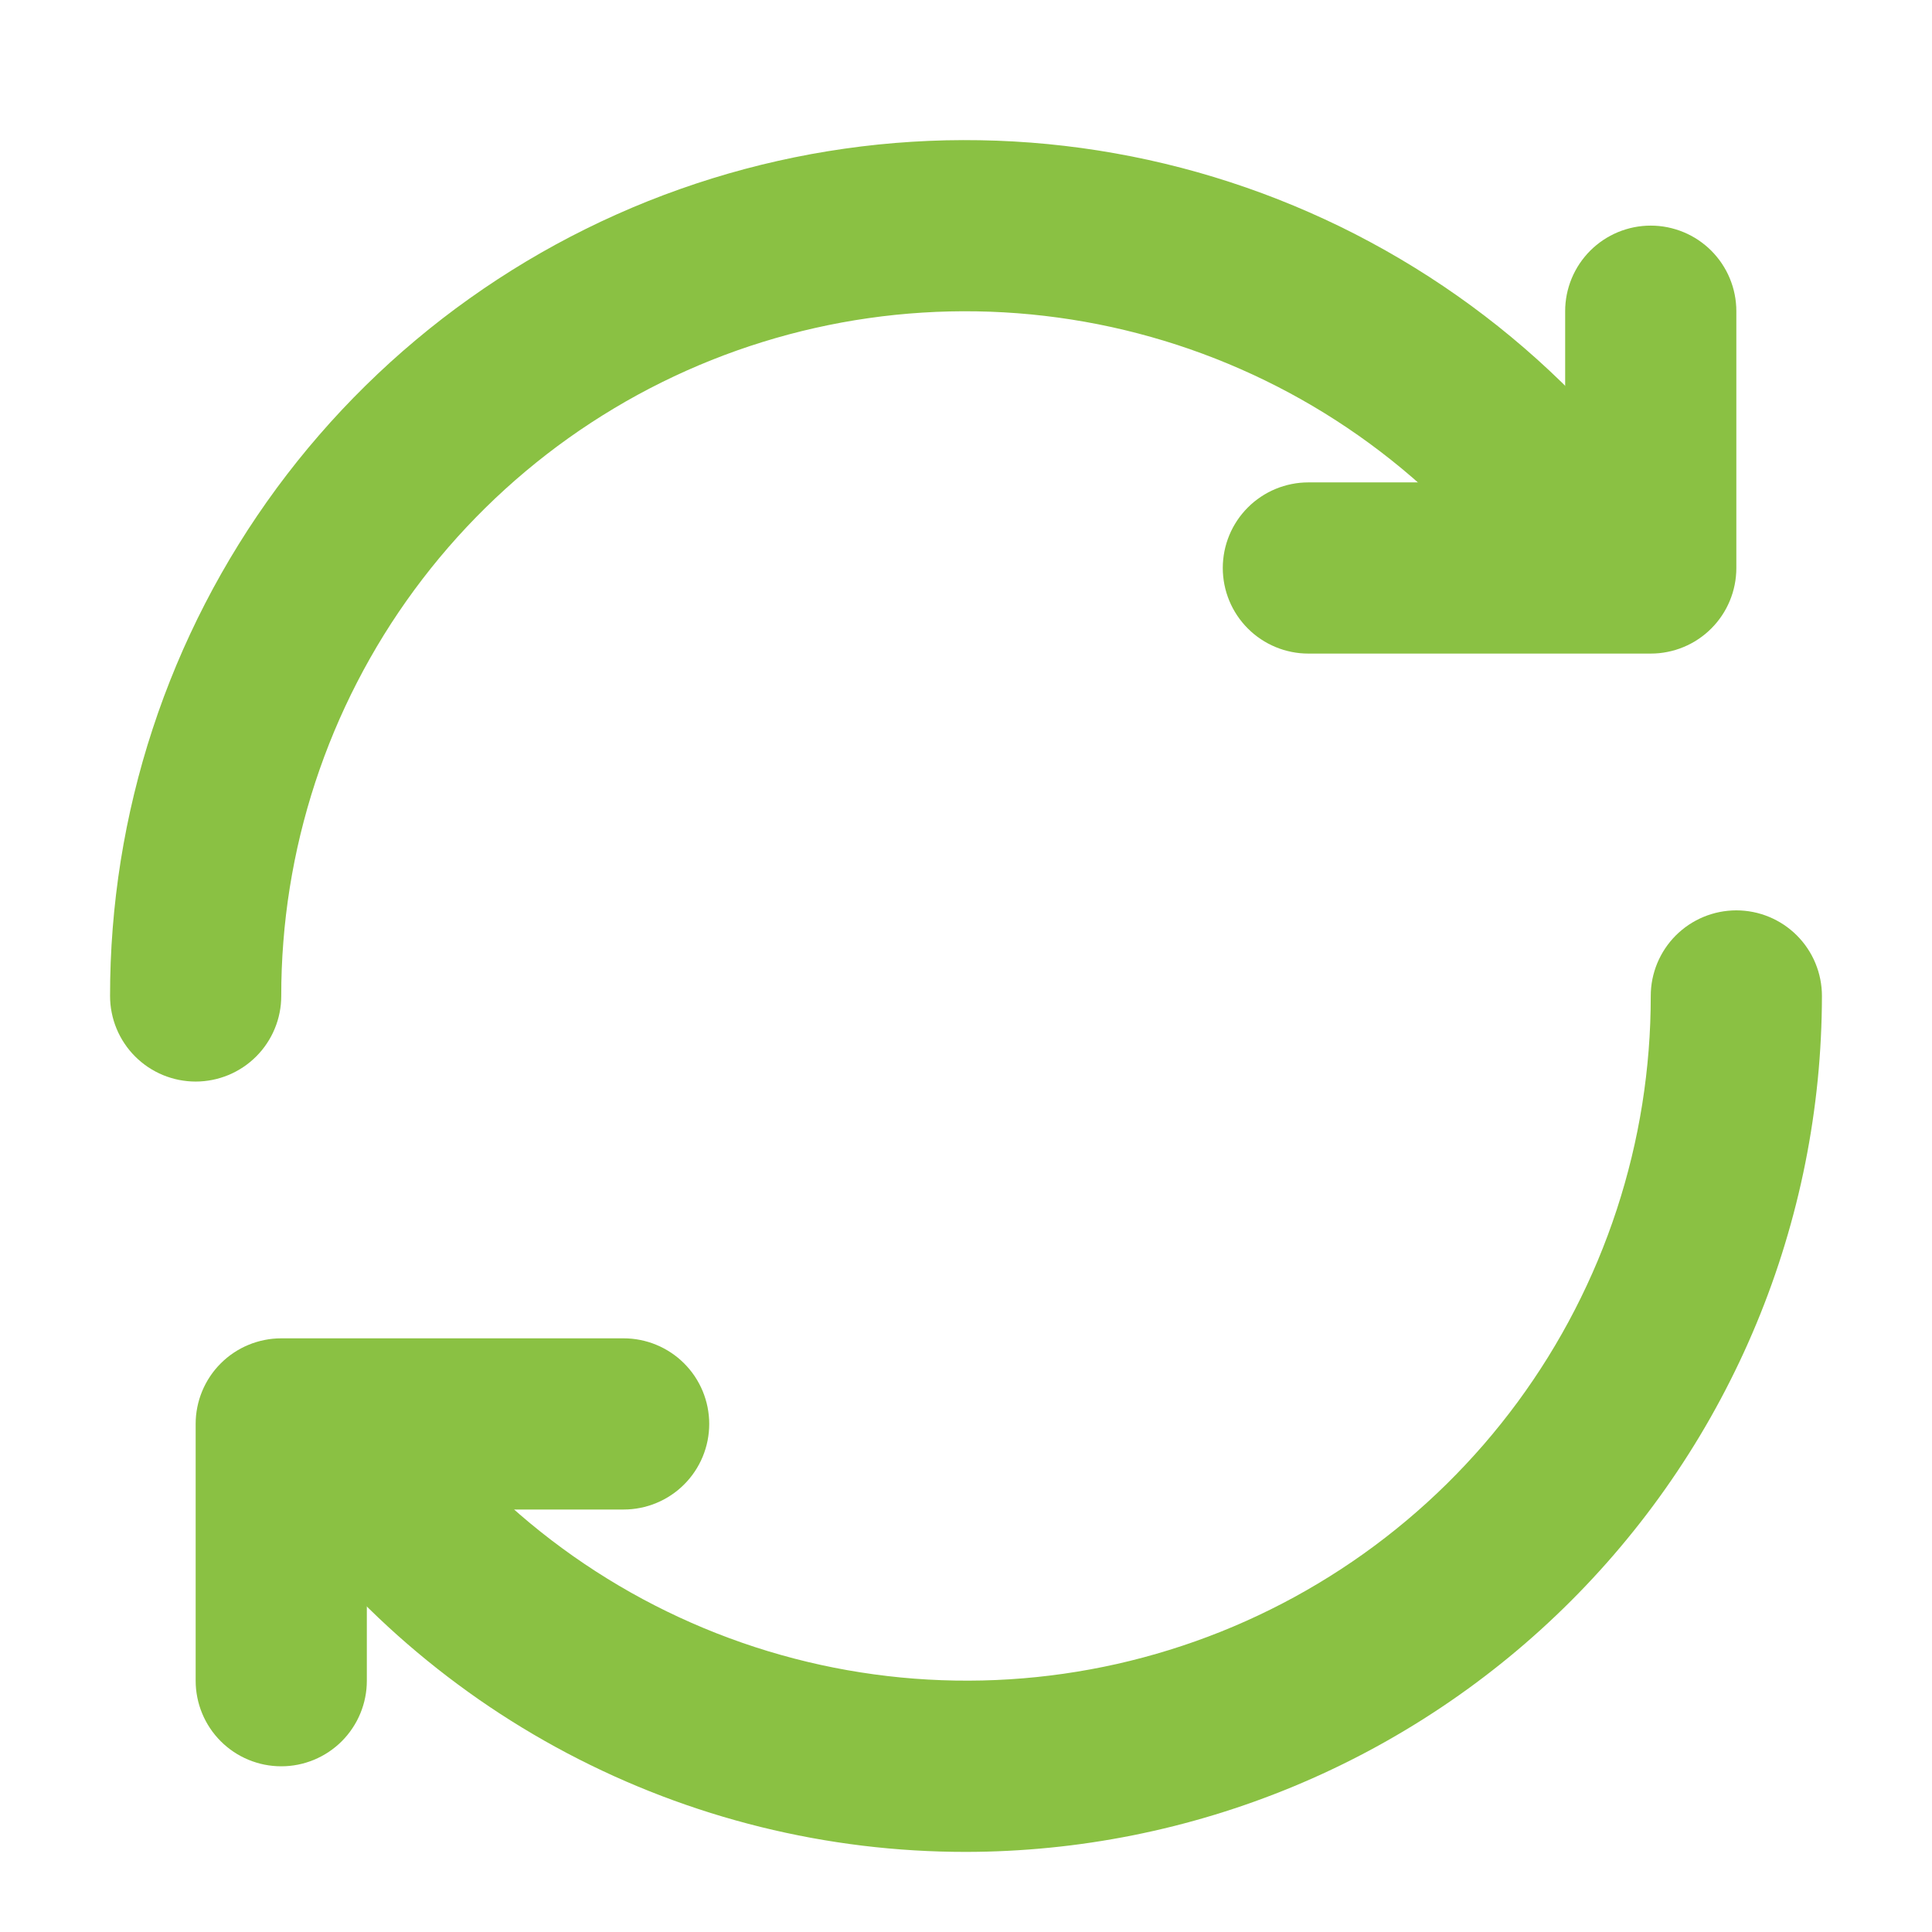 <svg xmlns="http://www.w3.org/2000/svg" xmlns:xlink="http://www.w3.org/1999/xlink" width="500" viewBox="0 0 375 375" height="500" preserveAspectRatio="xMidYMid meet"><defs><clipPath id="1a7ed16a09"><path d="M 21.363 27 L 328 27 L 328 210 L 21.363 210 Z M 21.363 27 " clip-rule="nonzero"></path></clipPath><clipPath id="88a0f22a72"><path d="M 47 176 L 353.613 176 L 353.613 360 L 47 360 Z M 47 176 " clip-rule="nonzero"></path></clipPath></defs><g clip-path="url(#1a7ed16a09)"><path fill="#8ac143" d="M 37.977 209.93 C 37.434 209.93 36.891 209.902 36.348 209.848 C 35.809 209.793 35.27 209.715 34.734 209.609 C 34.203 209.504 33.676 209.371 33.152 209.211 C 32.633 209.055 32.121 208.871 31.617 208.664 C 31.117 208.457 30.625 208.223 30.145 207.965 C 29.664 207.711 29.199 207.43 28.746 207.129 C 28.293 206.824 27.859 206.504 27.438 206.156 C 27.016 205.812 26.613 205.445 26.23 205.062 C 25.844 204.676 25.48 204.273 25.133 203.855 C 24.789 203.434 24.465 202.996 24.164 202.543 C 23.859 202.094 23.582 201.625 23.324 201.145 C 23.066 200.668 22.836 200.176 22.629 199.672 C 22.418 199.168 22.234 198.656 22.078 198.137 C 21.922 197.617 21.789 197.09 21.684 196.555 C 21.574 196.023 21.496 195.484 21.441 194.941 C 21.391 194.402 21.363 193.859 21.363 193.316 C 21.363 191.117 21.402 188.918 21.488 186.723 C 21.574 184.527 21.703 182.332 21.879 180.141 C 22.051 177.949 22.266 175.766 22.527 173.582 C 22.785 171.398 23.09 169.223 23.434 167.051 C 23.781 164.883 24.172 162.719 24.602 160.562 C 25.035 158.41 25.508 156.262 26.027 154.125 C 26.543 151.992 27.102 149.867 27.703 147.75 C 28.305 145.637 28.949 143.535 29.637 141.449 C 30.32 139.359 31.047 137.285 31.812 135.227 C 32.582 133.168 33.391 131.121 34.238 129.094 C 35.086 127.066 35.977 125.059 36.906 123.066 C 37.832 121.074 38.801 119.102 39.809 117.148 C 40.816 115.191 41.859 113.262 42.945 111.348 C 44.027 109.438 45.148 107.547 46.309 105.68 C 47.465 103.809 48.66 101.965 49.895 100.145 C 51.125 98.328 52.395 96.531 53.695 94.762 C 55 92.992 56.34 91.25 57.711 89.531 C 59.082 87.816 60.488 86.125 61.93 84.465 C 63.367 82.805 64.84 81.172 66.344 79.57 C 67.848 77.969 69.387 76.395 70.953 74.855 C 72.52 73.312 74.117 71.805 75.742 70.324 C 77.371 68.848 79.023 67.402 80.711 65.992 C 82.395 64.578 84.105 63.199 85.844 61.855 C 87.582 60.512 89.348 59.203 91.141 57.93 C 92.93 56.656 94.746 55.418 96.586 54.215 C 98.426 53.012 100.289 51.848 102.176 50.719 C 104.062 49.59 105.969 48.5 107.898 47.449 C 109.828 46.398 111.781 45.383 113.75 44.41 C 115.719 43.434 117.707 42.5 119.715 41.605 C 121.723 40.707 123.746 39.852 125.789 39.035 C 127.828 38.223 129.887 37.445 131.957 36.715 C 134.031 35.98 136.113 35.289 138.215 34.637 C 140.312 33.984 142.426 33.379 144.551 32.809 C 146.672 32.242 148.805 31.719 150.949 31.238 C 153.094 30.754 155.25 30.316 157.41 29.918 C 159.57 29.523 161.742 29.168 163.918 28.859 C 166.094 28.547 168.273 28.281 170.461 28.055 C 172.648 27.832 174.836 27.652 177.031 27.516 C 179.227 27.379 181.422 27.285 183.617 27.234 C 185.816 27.188 188.012 27.18 190.211 27.219 C 192.406 27.254 194.605 27.336 196.797 27.461 C 198.992 27.586 201.184 27.754 203.371 27.965 C 205.559 28.18 207.742 28.434 209.918 28.73 C 212.098 29.031 214.266 29.371 216.43 29.758 C 218.594 30.141 220.75 30.57 222.898 31.039 C 225.047 31.512 227.184 32.023 229.309 32.578 C 231.434 33.133 233.551 33.73 235.652 34.371 C 237.754 35.012 239.844 35.691 241.922 36.414 C 243.996 37.137 246.059 37.898 248.102 38.703 C 250.148 39.508 252.176 40.352 254.191 41.238 C 256.203 42.121 258.195 43.047 260.172 44.008 C 262.145 44.973 264.102 45.977 266.035 47.02 C 267.973 48.059 269.887 49.141 271.777 50.258 C 273.672 51.375 275.539 52.531 277.387 53.723 C 279.234 54.914 281.055 56.141 282.855 57.406 C 284.652 58.668 286.426 59.969 288.172 61.305 C 289.918 62.637 291.637 64.008 293.328 65.41 C 295.02 66.812 296.684 68.25 298.32 69.719 C 299.953 71.188 301.559 72.688 303.133 74.223 C 304.711 75.754 306.254 77.316 307.766 78.91 C 309.281 80.504 310.762 82.129 312.211 83.781 C 313.656 85.434 315.074 87.117 316.457 88.824 C 317.836 90.535 319.184 92.27 320.496 94.035 C 321.809 95.797 323.09 97.586 324.328 99.398 C 324.629 99.848 324.902 100.309 325.156 100.785 C 325.406 101.262 325.637 101.75 325.844 102.25 C 326.047 102.75 326.227 103.258 326.383 103.773 C 326.539 104.289 326.668 104.812 326.773 105.34 C 326.879 105.871 326.957 106.402 327.012 106.938 C 327.062 107.477 327.09 108.016 327.09 108.555 C 327.09 109.094 327.066 109.629 327.016 110.168 C 326.961 110.703 326.883 111.238 326.781 111.766 C 326.676 112.297 326.547 112.82 326.395 113.336 C 326.238 113.852 326.059 114.359 325.855 114.859 C 325.648 115.359 325.422 115.848 325.172 116.324 C 324.918 116.801 324.645 117.266 324.348 117.715 C 324.051 118.164 323.734 118.598 323.395 119.02 C 323.055 119.438 322.695 119.84 322.316 120.223 C 321.938 120.609 321.543 120.973 321.129 121.32 C 320.715 121.664 320.285 121.988 319.84 122.293 C 319.395 122.598 318.934 122.879 318.461 123.137 C 317.988 123.398 317.504 123.633 317.008 123.844 C 316.512 124.059 316.008 124.246 315.492 124.406 C 314.98 124.57 314.461 124.707 313.93 124.82 C 313.402 124.934 312.871 125.02 312.336 125.078 C 311.801 125.141 311.262 125.172 310.723 125.18 C 310.184 125.188 309.645 125.172 309.109 125.125 C 308.57 125.082 308.035 125.012 307.508 124.914 C 306.977 124.82 306.449 124.695 305.934 124.551 C 305.414 124.402 304.902 124.23 304.402 124.031 C 303.898 123.836 303.406 123.613 302.926 123.367 C 302.449 123.125 301.98 122.855 301.527 122.566 C 301.07 122.273 300.633 121.961 300.207 121.629 C 299.785 121.297 299.379 120.941 298.988 120.57 C 298.598 120.195 298.227 119.805 297.875 119.398 C 297.523 118.988 297.195 118.562 296.883 118.121 C 294.895 115.219 292.797 112.402 290.582 109.668 C 288.371 106.934 286.051 104.293 283.629 101.742 C 281.207 99.191 278.688 96.742 276.07 94.395 C 273.453 92.043 270.746 89.801 267.953 87.668 C 265.156 85.531 262.281 83.512 259.324 81.605 C 256.371 79.699 253.344 77.914 250.246 76.246 C 247.148 74.582 243.988 73.043 240.77 71.629 C 237.547 70.211 234.277 68.93 230.957 67.773 C 227.633 66.617 224.27 65.598 220.867 64.711 C 217.465 63.824 214.031 63.07 210.566 62.457 C 207.105 61.844 203.621 61.367 200.121 61.027 C 196.621 60.691 193.113 60.492 189.594 60.434 C 186.078 60.375 182.566 60.453 179.055 60.676 C 175.543 60.895 172.051 61.254 168.566 61.754 C 165.086 62.25 161.629 62.887 158.199 63.66 C 154.766 64.43 151.371 65.34 148.012 66.383 C 144.652 67.422 141.34 68.598 138.074 69.902 C 134.809 71.207 131.602 72.641 128.449 74.203 C 125.297 75.762 122.211 77.445 119.195 79.254 C 116.176 81.059 113.234 82.98 110.367 85.02 C 107.504 87.059 104.723 89.211 102.027 91.473 C 99.336 93.73 96.734 96.094 94.227 98.562 C 91.719 101.031 89.316 103.594 87.012 106.25 C 84.711 108.91 82.516 111.656 80.43 114.488 C 78.348 117.32 76.375 120.23 74.523 123.219 C 72.672 126.211 70.938 129.266 69.328 132.395 C 67.719 135.52 66.234 138.707 64.875 141.949 C 63.52 145.195 62.293 148.488 61.195 151.832 C 60.102 155.172 59.141 158.555 58.312 161.973 C 57.484 165.391 56.797 168.836 56.242 172.309 C 55.688 175.785 55.273 179.273 55 182.781 C 54.723 186.285 54.586 189.797 54.59 193.316 C 54.59 193.859 54.562 194.402 54.512 194.941 C 54.457 195.484 54.379 196.023 54.27 196.555 C 54.164 197.09 54.031 197.617 53.875 198.137 C 53.719 198.656 53.535 199.168 53.324 199.672 C 53.117 200.176 52.887 200.668 52.629 201.145 C 52.371 201.625 52.094 202.094 51.789 202.543 C 51.488 202.996 51.164 203.434 50.82 203.855 C 50.473 204.273 50.109 204.676 49.723 205.062 C 49.34 205.445 48.938 205.812 48.516 206.156 C 48.094 206.504 47.66 206.824 47.207 207.129 C 46.754 207.43 46.289 207.711 45.809 207.965 C 45.328 208.223 44.836 208.457 44.336 208.664 C 43.832 208.871 43.32 209.055 42.801 209.211 C 42.277 209.371 41.75 209.504 41.219 209.609 C 40.684 209.715 40.148 209.793 39.605 209.848 C 39.062 209.902 38.52 209.93 37.977 209.93 Z M 37.977 209.93 " fill-opacity="1" fill-rule="nonzero"></path></g><path fill="#8ac143" d="M 320.41 126.859 L 253.953 126.859 C 253.41 126.859 252.867 126.832 252.324 126.781 C 251.785 126.727 251.246 126.648 250.715 126.539 C 250.18 126.434 249.652 126.301 249.133 126.145 C 248.609 125.988 248.098 125.805 247.598 125.594 C 247.094 125.387 246.602 125.156 246.121 124.898 C 245.645 124.641 245.176 124.363 244.723 124.059 C 244.273 123.758 243.836 123.434 243.414 123.09 C 242.992 122.742 242.59 122.379 242.207 121.992 C 241.82 121.609 241.457 121.207 241.113 120.785 C 240.766 120.363 240.441 119.93 240.141 119.477 C 239.84 119.023 239.559 118.559 239.301 118.078 C 239.047 117.598 238.812 117.105 238.605 116.605 C 238.398 116.102 238.215 115.59 238.055 115.07 C 237.898 114.547 237.766 114.02 237.66 113.488 C 237.555 112.953 237.473 112.418 237.422 111.875 C 237.367 111.332 237.34 110.789 237.34 110.246 C 237.34 109.703 237.367 109.16 237.422 108.617 C 237.473 108.078 237.555 107.539 237.66 107.004 C 237.766 106.473 237.898 105.945 238.055 105.422 C 238.215 104.902 238.398 104.391 238.605 103.887 C 238.812 103.387 239.047 102.895 239.301 102.414 C 239.559 101.934 239.84 101.469 240.141 101.016 C 240.441 100.562 240.766 100.129 241.113 99.707 C 241.457 99.285 241.82 98.883 242.207 98.5 C 242.59 98.113 242.992 97.75 243.414 97.402 C 243.836 97.059 244.273 96.734 244.723 96.434 C 245.176 96.129 245.645 95.852 246.121 95.594 C 246.602 95.336 247.094 95.105 247.598 94.898 C 248.098 94.688 248.609 94.504 249.133 94.348 C 249.652 94.191 250.18 94.059 250.715 93.953 C 251.246 93.844 251.785 93.766 252.324 93.711 C 252.867 93.66 253.41 93.633 253.953 93.633 L 303.797 93.633 L 303.797 60.406 C 303.797 59.859 303.82 59.316 303.875 58.777 C 303.93 58.234 304.008 57.699 304.113 57.164 C 304.223 56.629 304.352 56.102 304.512 55.582 C 304.668 55.062 304.852 54.551 305.059 54.047 C 305.27 53.543 305.5 53.055 305.758 52.574 C 306.012 52.094 306.293 51.629 306.594 51.176 C 306.898 50.723 307.223 50.285 307.566 49.867 C 307.91 49.445 308.277 49.043 308.66 48.656 C 309.047 48.273 309.449 47.906 309.871 47.562 C 310.289 47.219 310.727 46.895 311.18 46.59 C 311.633 46.289 312.098 46.008 312.578 45.754 C 313.059 45.496 313.547 45.266 314.051 45.055 C 314.555 44.848 315.066 44.664 315.586 44.508 C 316.105 44.348 316.633 44.219 317.168 44.109 C 317.703 44.004 318.238 43.926 318.781 43.871 C 319.32 43.816 319.863 43.793 320.41 43.793 C 320.953 43.793 321.496 43.816 322.039 43.871 C 322.578 43.926 323.117 44.004 323.648 44.109 C 324.184 44.219 324.711 44.348 325.23 44.508 C 325.754 44.664 326.266 44.848 326.766 45.055 C 327.27 45.266 327.762 45.496 328.242 45.754 C 328.719 46.008 329.188 46.289 329.641 46.59 C 330.09 46.895 330.527 47.219 330.949 47.562 C 331.371 47.906 331.773 48.273 332.156 48.656 C 332.543 49.043 332.906 49.445 333.25 49.867 C 333.598 50.285 333.922 50.723 334.223 51.176 C 334.523 51.629 334.805 52.094 335.062 52.574 C 335.316 53.055 335.551 53.543 335.758 54.047 C 335.965 54.551 336.148 55.062 336.309 55.582 C 336.465 56.102 336.598 56.629 336.703 57.164 C 336.809 57.699 336.891 58.234 336.941 58.777 C 336.996 59.316 337.023 59.859 337.023 60.406 L 337.023 110.246 C 337.023 110.789 336.996 111.332 336.941 111.875 C 336.891 112.418 336.809 112.953 336.703 113.488 C 336.598 114.02 336.465 114.547 336.309 115.07 C 336.148 115.59 335.965 116.102 335.758 116.605 C 335.551 117.105 335.316 117.598 335.062 118.078 C 334.805 118.559 334.523 119.023 334.223 119.477 C 333.922 119.93 333.598 120.363 333.25 120.785 C 332.906 121.207 332.543 121.609 332.156 121.992 C 331.773 122.379 331.371 122.742 330.949 123.09 C 330.527 123.434 330.09 123.758 329.641 124.059 C 329.188 124.363 328.719 124.641 328.242 124.898 C 327.762 125.156 327.27 125.387 326.766 125.594 C 326.266 125.805 325.754 125.988 325.23 126.145 C 324.711 126.301 324.184 126.434 323.648 126.539 C 323.117 126.648 322.578 126.727 322.039 126.781 C 321.496 126.832 320.953 126.859 320.41 126.859 Z M 320.41 126.859 " fill-opacity="1" fill-rule="nonzero"></path><g clip-path="url(#88a0f22a72)"><path fill="#8ac143" d="M 187.5 359.453 C 184.145 359.453 180.793 359.355 177.445 359.152 C 174.094 358.953 170.754 358.648 167.426 358.246 C 164.094 357.84 160.777 357.336 157.477 356.73 C 154.18 356.121 150.898 355.418 147.645 354.613 C 144.387 353.805 141.156 352.902 137.953 351.902 C 134.754 350.898 131.586 349.801 128.449 348.605 C 125.312 347.41 122.219 346.121 119.16 344.738 C 116.105 343.355 113.094 341.883 110.125 340.316 C 107.156 338.75 104.242 337.098 101.375 335.352 C 98.508 333.609 95.695 331.781 92.941 329.867 C 90.188 327.949 87.492 325.953 84.859 323.875 C 82.223 321.797 79.656 319.641 77.152 317.406 C 74.652 315.172 72.219 312.863 69.855 310.48 C 67.492 308.098 65.207 305.648 62.992 303.125 C 60.781 300.605 58.645 298.016 56.59 295.367 C 54.535 292.715 52.559 290.004 50.668 287.23 C 50.371 286.781 50.098 286.32 49.844 285.844 C 49.59 285.367 49.363 284.879 49.156 284.379 C 48.953 283.879 48.773 283.375 48.617 282.855 C 48.461 282.34 48.328 281.816 48.227 281.289 C 48.121 280.758 48.043 280.227 47.988 279.691 C 47.934 279.152 47.91 278.617 47.906 278.074 C 47.906 277.535 47.934 277 47.984 276.461 C 48.035 275.926 48.113 275.391 48.219 274.863 C 48.324 274.332 48.453 273.812 48.605 273.293 C 48.762 272.777 48.941 272.27 49.145 271.77 C 49.348 271.27 49.578 270.781 49.828 270.305 C 50.082 269.828 50.355 269.367 50.652 268.914 C 50.949 268.465 51.266 268.031 51.605 267.609 C 51.945 267.191 52.305 266.789 52.684 266.406 C 53.059 266.02 53.457 265.656 53.871 265.309 C 54.285 264.965 54.715 264.641 55.16 264.336 C 55.605 264.031 56.062 263.75 56.535 263.492 C 57.012 263.23 57.496 262.996 57.988 262.785 C 58.484 262.57 58.992 262.383 59.504 262.223 C 60.02 262.059 60.539 261.922 61.066 261.809 C 61.594 261.695 62.125 261.609 62.664 261.551 C 63.199 261.488 63.738 261.457 64.277 261.449 C 64.816 261.441 65.352 261.457 65.891 261.504 C 66.43 261.547 66.961 261.617 67.492 261.715 C 68.023 261.809 68.547 261.934 69.066 262.078 C 69.586 262.227 70.098 262.398 70.598 262.598 C 71.102 262.793 71.59 263.016 72.07 263.262 C 72.551 263.504 73.02 263.773 73.473 264.062 C 73.93 264.355 74.367 264.668 74.793 265 C 75.215 265.332 75.621 265.688 76.012 266.059 C 76.402 266.434 76.77 266.824 77.121 267.234 C 77.473 267.641 77.805 268.066 78.113 268.508 C 80.105 271.41 82.203 274.227 84.418 276.961 C 86.629 279.695 88.945 282.336 91.367 284.887 C 93.793 287.438 96.312 289.887 98.93 292.234 C 101.547 294.586 104.25 296.828 107.047 298.961 C 109.844 301.098 112.719 303.117 115.672 305.023 C 118.629 306.93 121.656 308.715 124.754 310.383 C 127.852 312.047 131.012 313.586 134.23 315 C 137.449 316.418 140.723 317.699 144.043 318.855 C 147.367 320.012 150.73 321.031 154.133 321.918 C 157.535 322.805 160.969 323.559 164.434 324.172 C 167.895 324.785 171.375 325.262 174.879 325.602 C 178.379 325.938 181.887 326.137 185.402 326.195 C 188.922 326.254 192.434 326.176 195.945 325.953 C 199.453 325.734 202.949 325.375 206.434 324.875 C 209.914 324.379 213.371 323.742 216.801 322.973 C 220.234 322.199 223.629 321.289 226.988 320.246 C 230.348 319.207 233.66 318.031 236.926 316.727 C 240.191 315.422 243.398 313.988 246.551 312.426 C 249.703 310.867 252.789 309.184 255.805 307.375 C 258.824 305.57 261.766 303.648 264.633 301.609 C 267.496 299.57 270.277 297.418 272.973 295.156 C 275.664 292.898 278.266 290.535 280.773 288.066 C 283.277 285.598 285.684 283.035 287.988 280.379 C 290.289 277.719 292.484 274.973 294.57 272.141 C 296.652 269.309 298.621 266.398 300.477 263.41 C 302.328 260.422 304.062 257.363 305.672 254.234 C 307.281 251.109 308.766 247.922 310.125 244.68 C 311.48 241.434 312.707 238.141 313.805 234.797 C 314.898 231.457 315.859 228.074 316.688 224.656 C 317.516 221.238 318.203 217.793 318.758 214.32 C 319.309 210.848 319.723 207.355 320 203.852 C 320.277 200.344 320.414 196.832 320.41 193.316 C 320.41 192.77 320.438 192.227 320.488 191.688 C 320.543 191.145 320.621 190.605 320.727 190.074 C 320.836 189.539 320.965 189.012 321.125 188.492 C 321.281 187.973 321.465 187.461 321.672 186.957 C 321.883 186.453 322.113 185.961 322.371 185.484 C 322.629 185.004 322.906 184.535 323.207 184.086 C 323.512 183.633 323.836 183.195 324.18 182.773 C 324.523 182.355 324.891 181.953 325.273 181.566 C 325.66 181.184 326.062 180.816 326.484 180.473 C 326.902 180.125 327.34 179.805 327.793 179.5 C 328.246 179.199 328.711 178.918 329.191 178.664 C 329.672 178.406 330.164 178.172 330.664 177.965 C 331.168 177.758 331.68 177.574 332.199 177.418 C 332.719 177.258 333.246 177.125 333.781 177.02 C 334.316 176.914 334.852 176.836 335.395 176.781 C 335.938 176.727 336.48 176.699 337.023 176.699 C 337.566 176.699 338.109 176.727 338.652 176.781 C 339.191 176.836 339.73 176.914 340.266 177.02 C 340.797 177.125 341.324 177.258 341.844 177.418 C 342.367 177.574 342.879 177.758 343.379 177.965 C 343.883 178.172 344.375 178.406 344.855 178.664 C 345.336 178.918 345.801 179.199 346.254 179.5 C 346.707 179.805 347.141 180.125 347.562 180.473 C 347.984 180.816 348.387 181.184 348.77 181.566 C 349.156 181.953 349.52 182.355 349.863 182.773 C 350.211 183.195 350.535 183.633 350.836 184.086 C 351.141 184.535 351.418 185.004 351.676 185.484 C 351.93 185.961 352.164 186.453 352.371 186.957 C 352.578 187.461 352.762 187.973 352.922 188.492 C 353.078 189.012 353.211 189.539 353.316 190.074 C 353.422 190.605 353.504 191.145 353.555 191.688 C 353.609 192.227 353.637 192.77 353.637 193.316 C 353.633 196.031 353.562 198.75 353.426 201.465 C 353.293 204.18 353.09 206.887 352.82 209.594 C 352.551 212.297 352.215 214.996 351.812 217.684 C 351.414 220.371 350.945 223.047 350.414 225.715 C 349.883 228.379 349.285 231.031 348.621 233.664 C 347.961 236.301 347.23 238.922 346.441 241.52 C 345.652 244.121 344.797 246.703 343.879 249.262 C 342.961 251.82 341.984 254.352 340.941 256.863 C 339.898 259.375 338.797 261.859 337.633 264.316 C 336.469 266.77 335.246 269.199 333.965 271.594 C 332.684 273.992 331.344 276.355 329.945 278.688 C 328.547 281.016 327.094 283.312 325.582 285.57 C 324.07 287.832 322.504 290.055 320.887 292.234 C 319.266 294.418 317.594 296.559 315.867 298.66 C 314.145 300.762 312.371 302.82 310.543 304.832 C 308.719 306.848 306.844 308.816 304.922 310.738 C 303 312.66 301.031 314.531 299.02 316.359 C 297.004 318.184 294.949 319.961 292.848 321.684 C 290.746 323.41 288.605 325.082 286.422 326.699 C 284.238 328.32 282.016 329.887 279.758 331.395 C 277.496 332.906 275.203 334.359 272.871 335.758 C 270.539 337.156 268.176 338.496 265.781 339.781 C 263.383 341.062 260.957 342.285 258.5 343.449 C 256.043 344.613 253.559 345.715 251.051 346.758 C 248.539 347.797 246.004 348.777 243.445 349.695 C 240.887 350.613 238.309 351.465 235.707 352.258 C 233.105 353.047 230.488 353.773 227.852 354.438 C 225.215 355.098 222.562 355.695 219.898 356.23 C 217.234 356.762 214.555 357.227 211.867 357.629 C 209.18 358.031 206.484 358.367 203.777 358.633 C 201.074 358.902 198.363 359.105 195.648 359.242 C 192.934 359.379 190.219 359.449 187.5 359.453 Z M 187.5 359.453 " fill-opacity="1" fill-rule="nonzero"></path></g><path fill="#8ac143" d="M 54.59 342.836 C 54.047 342.836 53.504 342.812 52.961 342.758 C 52.422 342.703 51.883 342.625 51.348 342.52 C 50.816 342.414 50.289 342.281 49.77 342.121 C 49.246 341.965 48.734 341.781 48.234 341.574 C 47.73 341.363 47.238 341.133 46.758 340.875 C 46.277 340.621 45.812 340.34 45.359 340.039 C 44.906 339.734 44.473 339.41 44.051 339.066 C 43.629 338.723 43.227 338.355 42.844 337.973 C 42.457 337.586 42.094 337.184 41.746 336.762 C 41.402 336.344 41.078 335.906 40.777 335.453 C 40.473 335 40.195 334.535 39.938 334.055 C 39.684 333.574 39.449 333.086 39.242 332.582 C 39.031 332.078 38.852 331.566 38.691 331.047 C 38.535 330.527 38.402 330 38.297 329.465 C 38.191 328.93 38.109 328.395 38.055 327.852 C 38.004 327.312 37.977 326.77 37.977 326.223 L 37.977 276.383 C 37.977 275.84 38.004 275.297 38.055 274.754 C 38.109 274.215 38.191 273.676 38.297 273.141 C 38.402 272.609 38.535 272.082 38.691 271.559 C 38.852 271.039 39.031 270.527 39.242 270.023 C 39.449 269.523 39.684 269.031 39.938 268.551 C 40.195 268.07 40.473 267.605 40.777 267.152 C 41.078 266.699 41.402 266.266 41.746 265.844 C 42.094 265.422 42.457 265.02 42.844 264.637 C 43.227 264.25 43.629 263.887 44.051 263.539 C 44.473 263.195 44.906 262.871 45.359 262.57 C 45.812 262.266 46.277 261.988 46.758 261.73 C 47.238 261.473 47.73 261.242 48.234 261.035 C 48.734 260.824 49.246 260.641 49.77 260.484 C 50.289 260.328 50.816 260.195 51.348 260.09 C 51.883 259.98 52.422 259.902 52.961 259.848 C 53.504 259.797 54.047 259.77 54.59 259.77 L 121.047 259.77 C 121.59 259.77 122.133 259.797 122.672 259.848 C 123.215 259.902 123.754 259.98 124.285 260.09 C 124.82 260.195 125.348 260.328 125.867 260.484 C 126.387 260.641 126.898 260.824 127.402 261.035 C 127.906 261.242 128.398 261.473 128.875 261.73 C 129.355 261.988 129.824 262.266 130.273 262.57 C 130.727 262.871 131.164 263.195 131.586 263.539 C 132.004 263.887 132.406 264.25 132.793 264.637 C 133.176 265.02 133.543 265.422 133.887 265.844 C 134.234 266.266 134.555 266.699 134.859 267.152 C 135.16 267.605 135.441 268.07 135.695 268.551 C 135.953 269.031 136.188 269.523 136.395 270.023 C 136.602 270.527 136.785 271.039 136.941 271.559 C 137.102 272.082 137.234 272.609 137.34 273.141 C 137.445 273.676 137.523 274.215 137.578 274.754 C 137.633 275.297 137.66 275.84 137.66 276.383 C 137.66 276.926 137.633 277.469 137.578 278.012 C 137.523 278.555 137.445 279.09 137.34 279.625 C 137.234 280.156 137.102 280.684 136.941 281.207 C 136.785 281.727 136.602 282.238 136.395 282.742 C 136.188 283.242 135.953 283.734 135.695 284.215 C 135.441 284.695 135.16 285.16 134.859 285.613 C 134.555 286.066 134.234 286.5 133.887 286.922 C 133.543 287.344 133.176 287.746 132.793 288.129 C 132.406 288.516 132.004 288.879 131.586 289.227 C 131.164 289.57 130.727 289.895 130.273 290.195 C 129.824 290.5 129.355 290.777 128.875 291.035 C 128.398 291.293 127.906 291.523 127.402 291.73 C 126.898 291.941 126.387 292.125 125.867 292.281 C 125.348 292.438 124.82 292.57 124.285 292.676 C 123.754 292.785 123.215 292.863 122.672 292.918 C 122.133 292.969 121.59 292.996 121.047 292.996 L 71.203 292.996 L 71.203 326.223 C 71.203 326.77 71.176 327.312 71.125 327.852 C 71.07 328.395 70.992 328.93 70.883 329.465 C 70.777 330 70.648 330.527 70.488 331.047 C 70.332 331.566 70.148 332.078 69.938 332.582 C 69.73 333.086 69.5 333.574 69.242 334.055 C 68.984 334.535 68.707 335 68.402 335.453 C 68.102 335.906 67.777 336.344 67.434 336.762 C 67.086 337.184 66.723 337.586 66.34 337.973 C 65.953 338.355 65.551 338.723 65.129 339.066 C 64.711 339.41 64.273 339.734 63.82 340.039 C 63.367 340.34 62.902 340.621 62.422 340.875 C 61.941 341.133 61.449 341.363 60.949 341.574 C 60.445 341.781 59.934 341.965 59.414 342.121 C 58.891 342.281 58.363 342.414 57.832 342.52 C 57.297 342.625 56.762 342.703 56.219 342.758 C 55.676 342.812 55.133 342.836 54.59 342.836 Z M 54.59 342.836 " fill-opacity="1" fill-rule="nonzero"></path></svg>